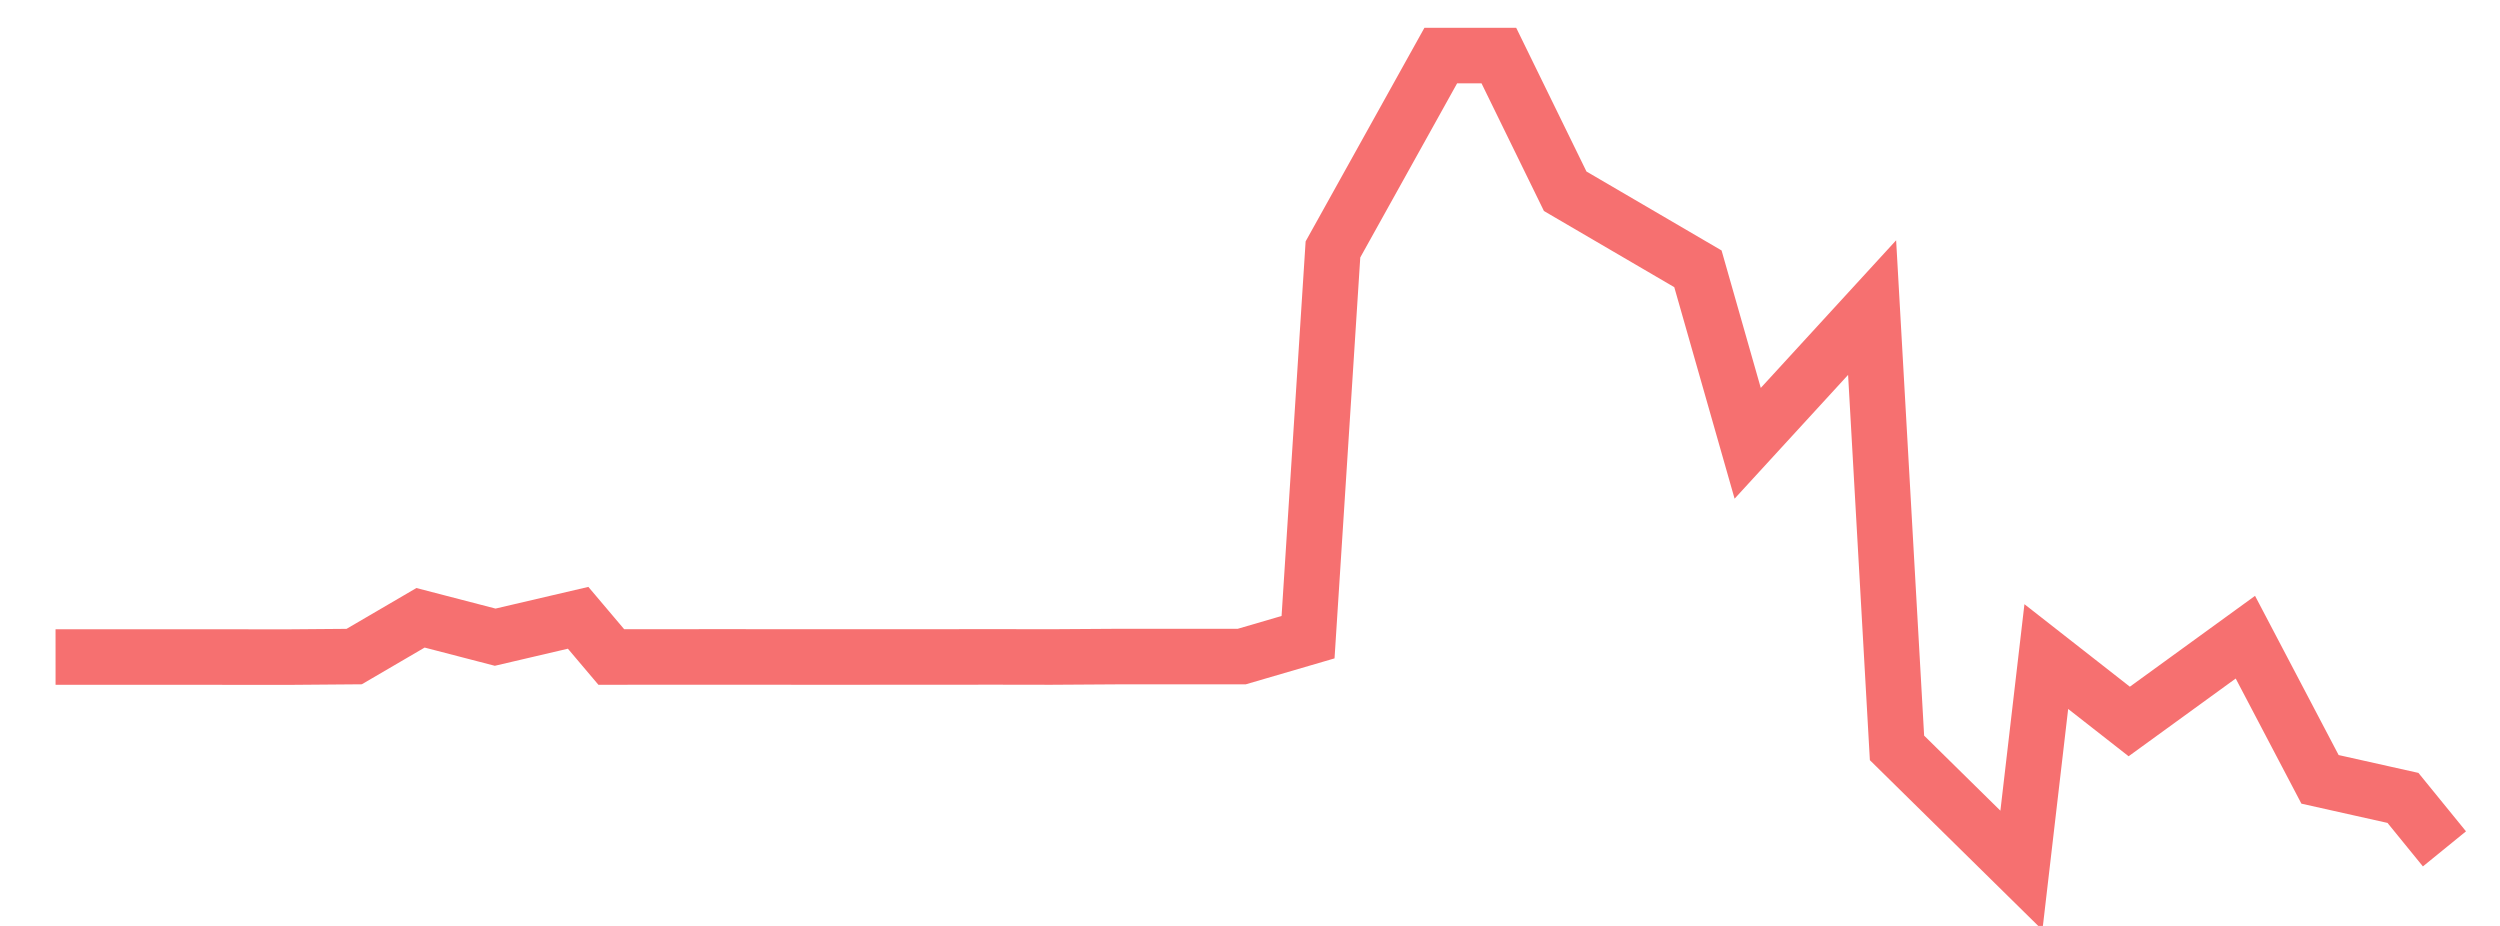 <svg xmlns="http://www.w3.org/2000/svg" width="135" height="50" viewBox="0 0 135 50" shape-rendering="auto"><polyline points="3 35.481, 5.688 35.48, 10.615 35.48, 15.542 35.484, 19.125 35.455, 22.708 33.361, 26.74 34.408, 31.219 33.361, 33.01 35.478, 39.281 35.474, 43.312 35.478, 50.031 35.477, 53.615 35.473, 56.75 35.478, 60.333 35.455, 67.052 35.455, 70.635 34.408, 71.979 13.469, 77.802 3, 80.938 3, 84.521 10.328, 91.688 14.516, 94.375 23.938, 101.094 16.61, 102.438 40.386, 109.156 46.999, 110.5 35.455, 114.979 38.96, 121.25 34.408, 125.281 42.085, 129.76 43.087, 132 45.839" stroke="#F67070" stroke-width="3" stroke-opacity="1" fill="none" fill-opacity="0"></polyline></svg>